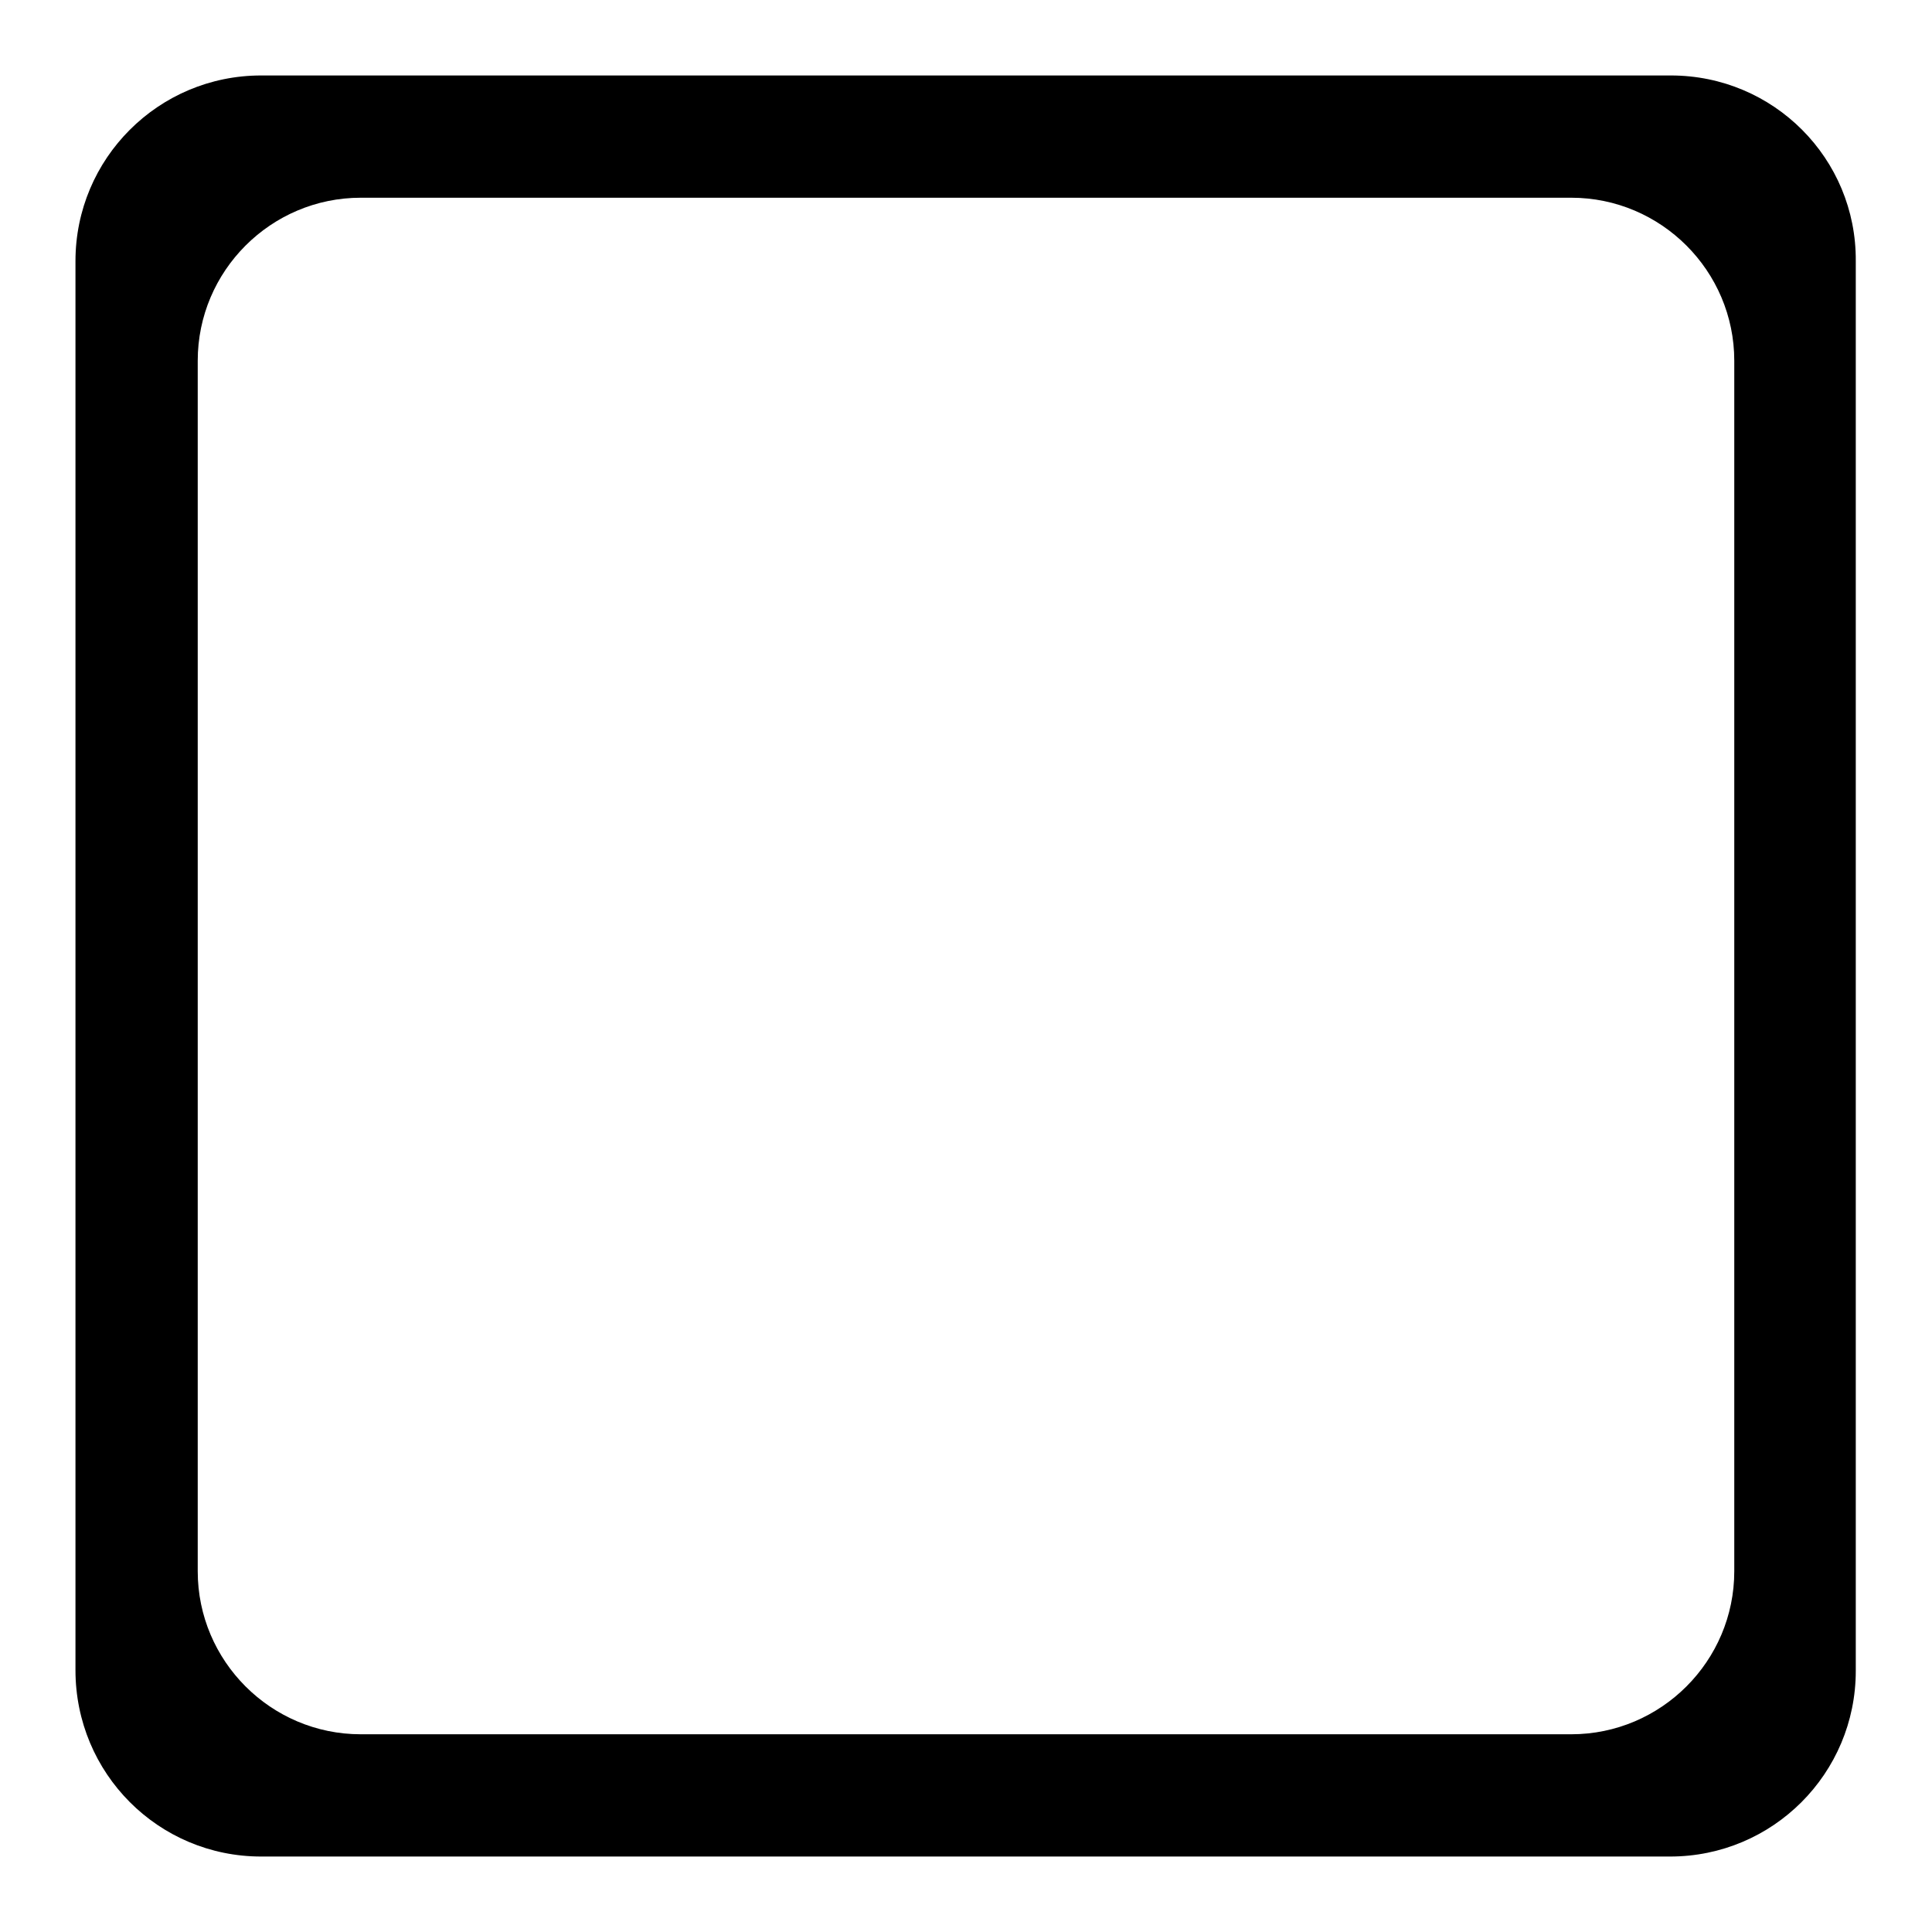 <?xml version="1.0" encoding="utf-8"?>
<!-- Svg Vector Icons : http://www.onlinewebfonts.com/icon -->
<!DOCTYPE svg PUBLIC "-//W3C//DTD SVG 1.1//EN" "http://www.w3.org/Graphics/SVG/1.1/DTD/svg11.dtd">
<svg version="1.1" xmlns="http://www.w3.org/2000/svg" xmlns:xlink="http://www.w3.org/1999/xlink" x="0px" y="0px" viewBox="0 0 256 256" enable-background="new 0 0 256 256" xml:space="preserve">
<g> <path fill="#000000" d="M221.4,10H34.6C21,10,10,21,10,34.6v186.7C10,235,21,246,34.6,246h186.7c13.6,0,24.6-11,24.6-24.6V34.6 C246,21,235,10,221.4,10z M229.8,208.2c0,11.9-9.7,21.6-21.6,21.6H47.8c-11.9,0-21.6-9.7-21.6-21.6V47.8c0-11.9,9.7-21.6,21.6-21.6 h160.4c11.9,0,21.6,9.7,21.6,21.6V208.2z"/></g>
</svg>